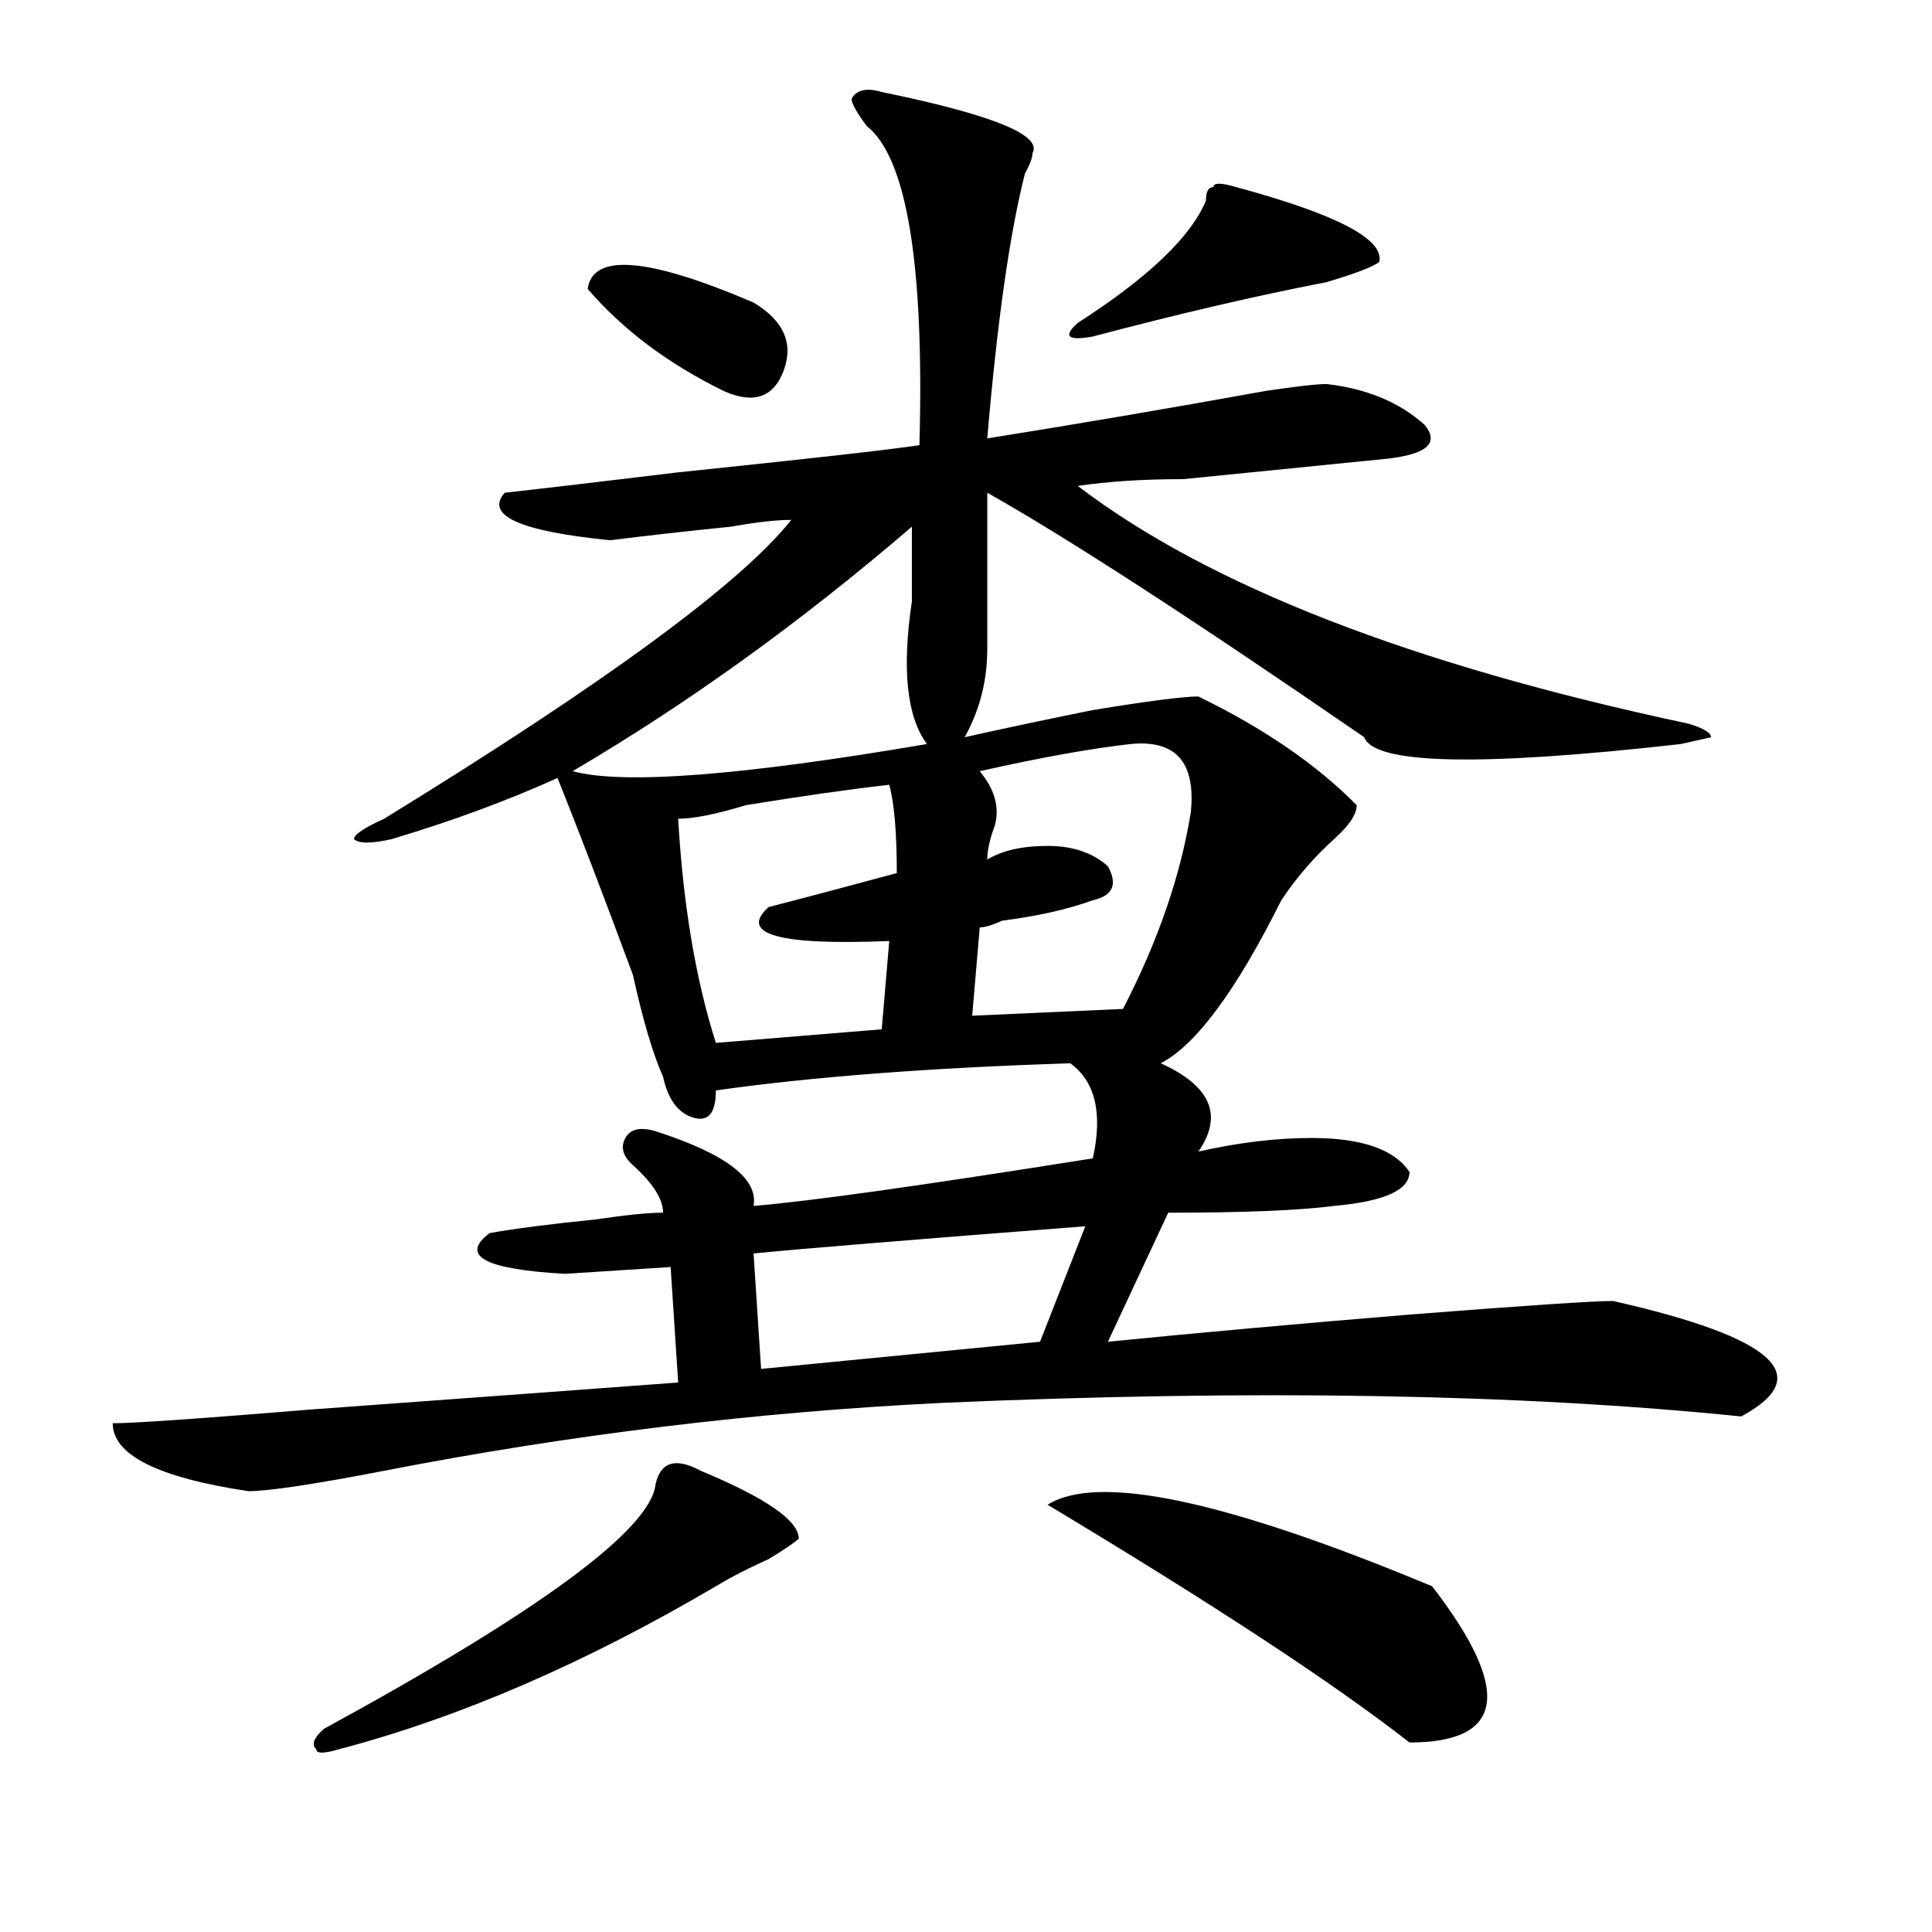 <?xml version="1.0" encoding="utf-8"?>
<!-- Generator: Adobe Illustrator 16.0.0, SVG Export Plug-In . SVG Version: 6.00 Build 0)  -->
<!DOCTYPE svg PUBLIC "-//W3C//DTD SVG 1.1//EN" "http://www.w3.org/Graphics/SVG/1.1/DTD/svg11.dtd">
<svg version="1.1" id="图层_1" xmlns="http://www.w3.org/2000/svg" xmlns:xlink="http://www.w3.org/1999/xlink" x="0px" y="0px"
	 width="1000px" height="1000px" viewBox="0 0 1000 1000" enable-background="new 0 0 1000 1000" xml:space="preserve">
<path d="M456.379,47.609c57.193,11.756,83.229,22.303,78.047,31.641c0,2.362-1.342,5.878-3.902,10.547
	c-7.805,30.487-14.329,76.19-19.512,137.109c44.206-7.031,92.314-15.216,144.387-24.609c15.609-2.307,25.975-3.516,31.219-3.516
	c20.792,2.362,37.682,9.394,50.73,21.094c7.805,9.394,1.28,15.271-19.512,17.578c-23.414,2.362-58.535,5.878-105.363,10.547
	c-20.854,0-39.023,1.209-54.633,3.516c67.62,51.581,172.983,92.615,316.09,123.047c7.805,2.362,11.707,4.725,11.707,7.031
	l-15.609,3.516c-104.083,11.756-158.716,10.547-163.898-3.516c-88.474-60.919-153.533-103.106-195.117-126.563v80.859
	c0,16.425-3.902,31.641-11.707,45.703c20.792-4.669,42.926-9.338,66.34-14.063c28.597-4.669,46.828-7.031,54.633-7.031
	c33.779,16.425,61.096,35.156,81.949,56.25c0,4.725-3.902,10.547-11.707,17.578c-10.427,9.394-19.512,19.94-27.316,31.641
	c-23.414,46.912-44.268,75.037-62.438,84.375c25.975,11.756,32.499,26.972,19.512,45.703c20.792-4.669,40.304-7.031,58.535-7.031
	c25.975,0,42.926,5.878,50.73,17.578c0,9.394-13.049,15.271-39.023,17.578c-18.231,2.362-46.828,3.516-85.852,3.516l-31.219,66.797
	c46.828-4.669,98.839-9.338,156.094-14.063c59.815-4.669,94.937-7.031,105.363-7.031c83.229,18.787,105.363,38.672,66.34,59.766
	c-114.51-11.7-252.372-14.063-413.648-7.031c-96.278,4.725-192.557,16.425-288.773,35.156
	c-36.463,7.031-59.877,10.547-70.242,10.547c-46.828-7.031-70.242-18.731-70.242-35.156c10.365,0,44.206-2.307,101.461-7.031
	c96.217-7.031,159.996-11.7,191.215-14.063l-3.902-59.766l-54.633,3.516c-41.646-2.307-54.633-9.338-39.023-21.094
	c12.987-2.307,31.219-4.669,54.633-7.031c15.609-2.307,27.316-3.516,35.121-3.516c0-7.031-5.244-15.216-15.609-24.609
	c-5.244-4.669-6.524-9.338-3.902-14.063c2.561-4.669,7.805-5.822,15.609-3.516c36.401,11.756,53.291,24.609,50.73,38.672
	c28.597-2.307,87.132-10.547,175.605-24.609c5.183-23.4,1.28-39.825-11.707-49.219c-72.864,2.362-134.021,7.031-183.41,14.063
	c0,11.756-3.902,16.425-11.707,14.063c-7.805-2.307-13.049-9.338-15.609-21.094c-5.244-11.7-10.427-29.278-15.609-52.734
	c-15.609-42.188-28.658-76.135-39.023-101.953c-26.036,11.756-54.633,22.303-85.852,31.641c-10.427,2.362-16.951,2.362-19.512,0
	c0-2.307,5.183-5.822,15.609-10.547c114.448-70.313,184.69-121.838,210.727-154.688c-7.805,0-18.231,1.209-31.219,3.516
	c-23.414,2.362-44.268,4.725-62.438,7.031c-46.828-4.669-65.06-12.854-54.633-24.609c20.792-2.307,50.73-5.822,89.754-10.547
	c67.62-7.031,109.266-11.7,124.875-14.063c2.561-93.713-6.524-148.81-27.316-165.234c-5.244-7.031-7.805-11.7-7.805-14.063
	C443.33,46.456,448.574,45.303,456.379,47.609z M362.723,761.281c33.779,14.063,50.73,25.818,50.73,35.156
	c-2.622,2.307-7.805,5.822-15.609,10.547c-10.427,4.669-19.512,9.338-27.316,14.063c-67.682,39.825-132.68,67.95-195.117,84.375
	c-7.805,2.307-11.707,2.307-11.707,0c-2.622-2.362-1.342-5.878,3.902-10.547C279.432,833.9,336.687,791.769,339.309,768.313
	C341.869,756.612,349.674,754.25,362.723,761.281z M471.988,272.609c-57.255,49.219-115.79,91.406-175.605,126.563
	c25.975,7.031,87.132,2.362,183.41-14.063c-10.427-14.063-13.049-38.672-7.805-73.828
	C471.988,294.912,471.988,282.003,471.988,272.609z M304.188,149.563c2.561-18.731,31.219-16.369,85.852,7.031
	c15.609,9.394,20.792,21.094,15.609,35.156c-5.244,14.063-15.609,17.578-31.219,10.547
	C345.771,188.234,322.357,170.656,304.188,149.563z M460.281,406.203c-20.854,2.362-45.548,5.878-74.145,10.547
	c-15.609,4.725-27.316,7.031-35.121,7.031c2.561,44.55,9.085,83.222,19.512,116.016l85.852-7.031l3.902-45.703
	c-57.255,2.362-78.047-3.516-62.438-17.578c18.17-4.669,40.304-10.547,66.34-17.578
	C464.184,430.813,462.842,415.597,460.281,406.203z M561.742,634.719c-91.096,7.031-148.289,11.756-171.703,14.063l3.902,59.766
	l144.387-14.063L561.742,634.719z M585.156,385.109c-20.854,2.362-46.828,7.031-78.047,14.063
	c7.805,9.394,10.365,18.787,7.805,28.125c-2.622,7.031-3.902,12.909-3.902,17.578c7.805-4.669,18.17-7.031,31.219-7.031
	c12.987,0,23.414,3.516,31.219,10.547c5.183,9.394,2.561,15.271-7.805,17.578c-13.049,4.725-28.658,8.24-46.828,10.547
	c-5.244,2.362-9.146,3.516-11.707,3.516l-3.902,45.703l78.047-3.516c18.17-35.156,29.877-69.104,35.121-101.953
	C618.936,394.503,608.57,382.803,585.156,385.109z M542.23,778.859c25.975-16.369,92.314-2.307,199.02,42.188
	c41.584,53.888,37.682,80.859-11.707,80.859C690.52,871.419,628.082,830.385,542.23,778.859z M639.789,96.828
	c52.011,14.063,76.705,26.972,74.145,38.672c-2.622,2.362-11.707,5.878-27.316,10.547c-36.463,7.031-76.767,16.425-120.973,28.125
	c-13.049,2.362-15.609,0-7.805-7.031c36.401-23.4,58.535-44.494,66.34-63.281c0-4.669,1.28-7.031,3.902-7.031
	C628.082,94.521,631.984,94.521,639.789,96.828z"/>
</svg>
